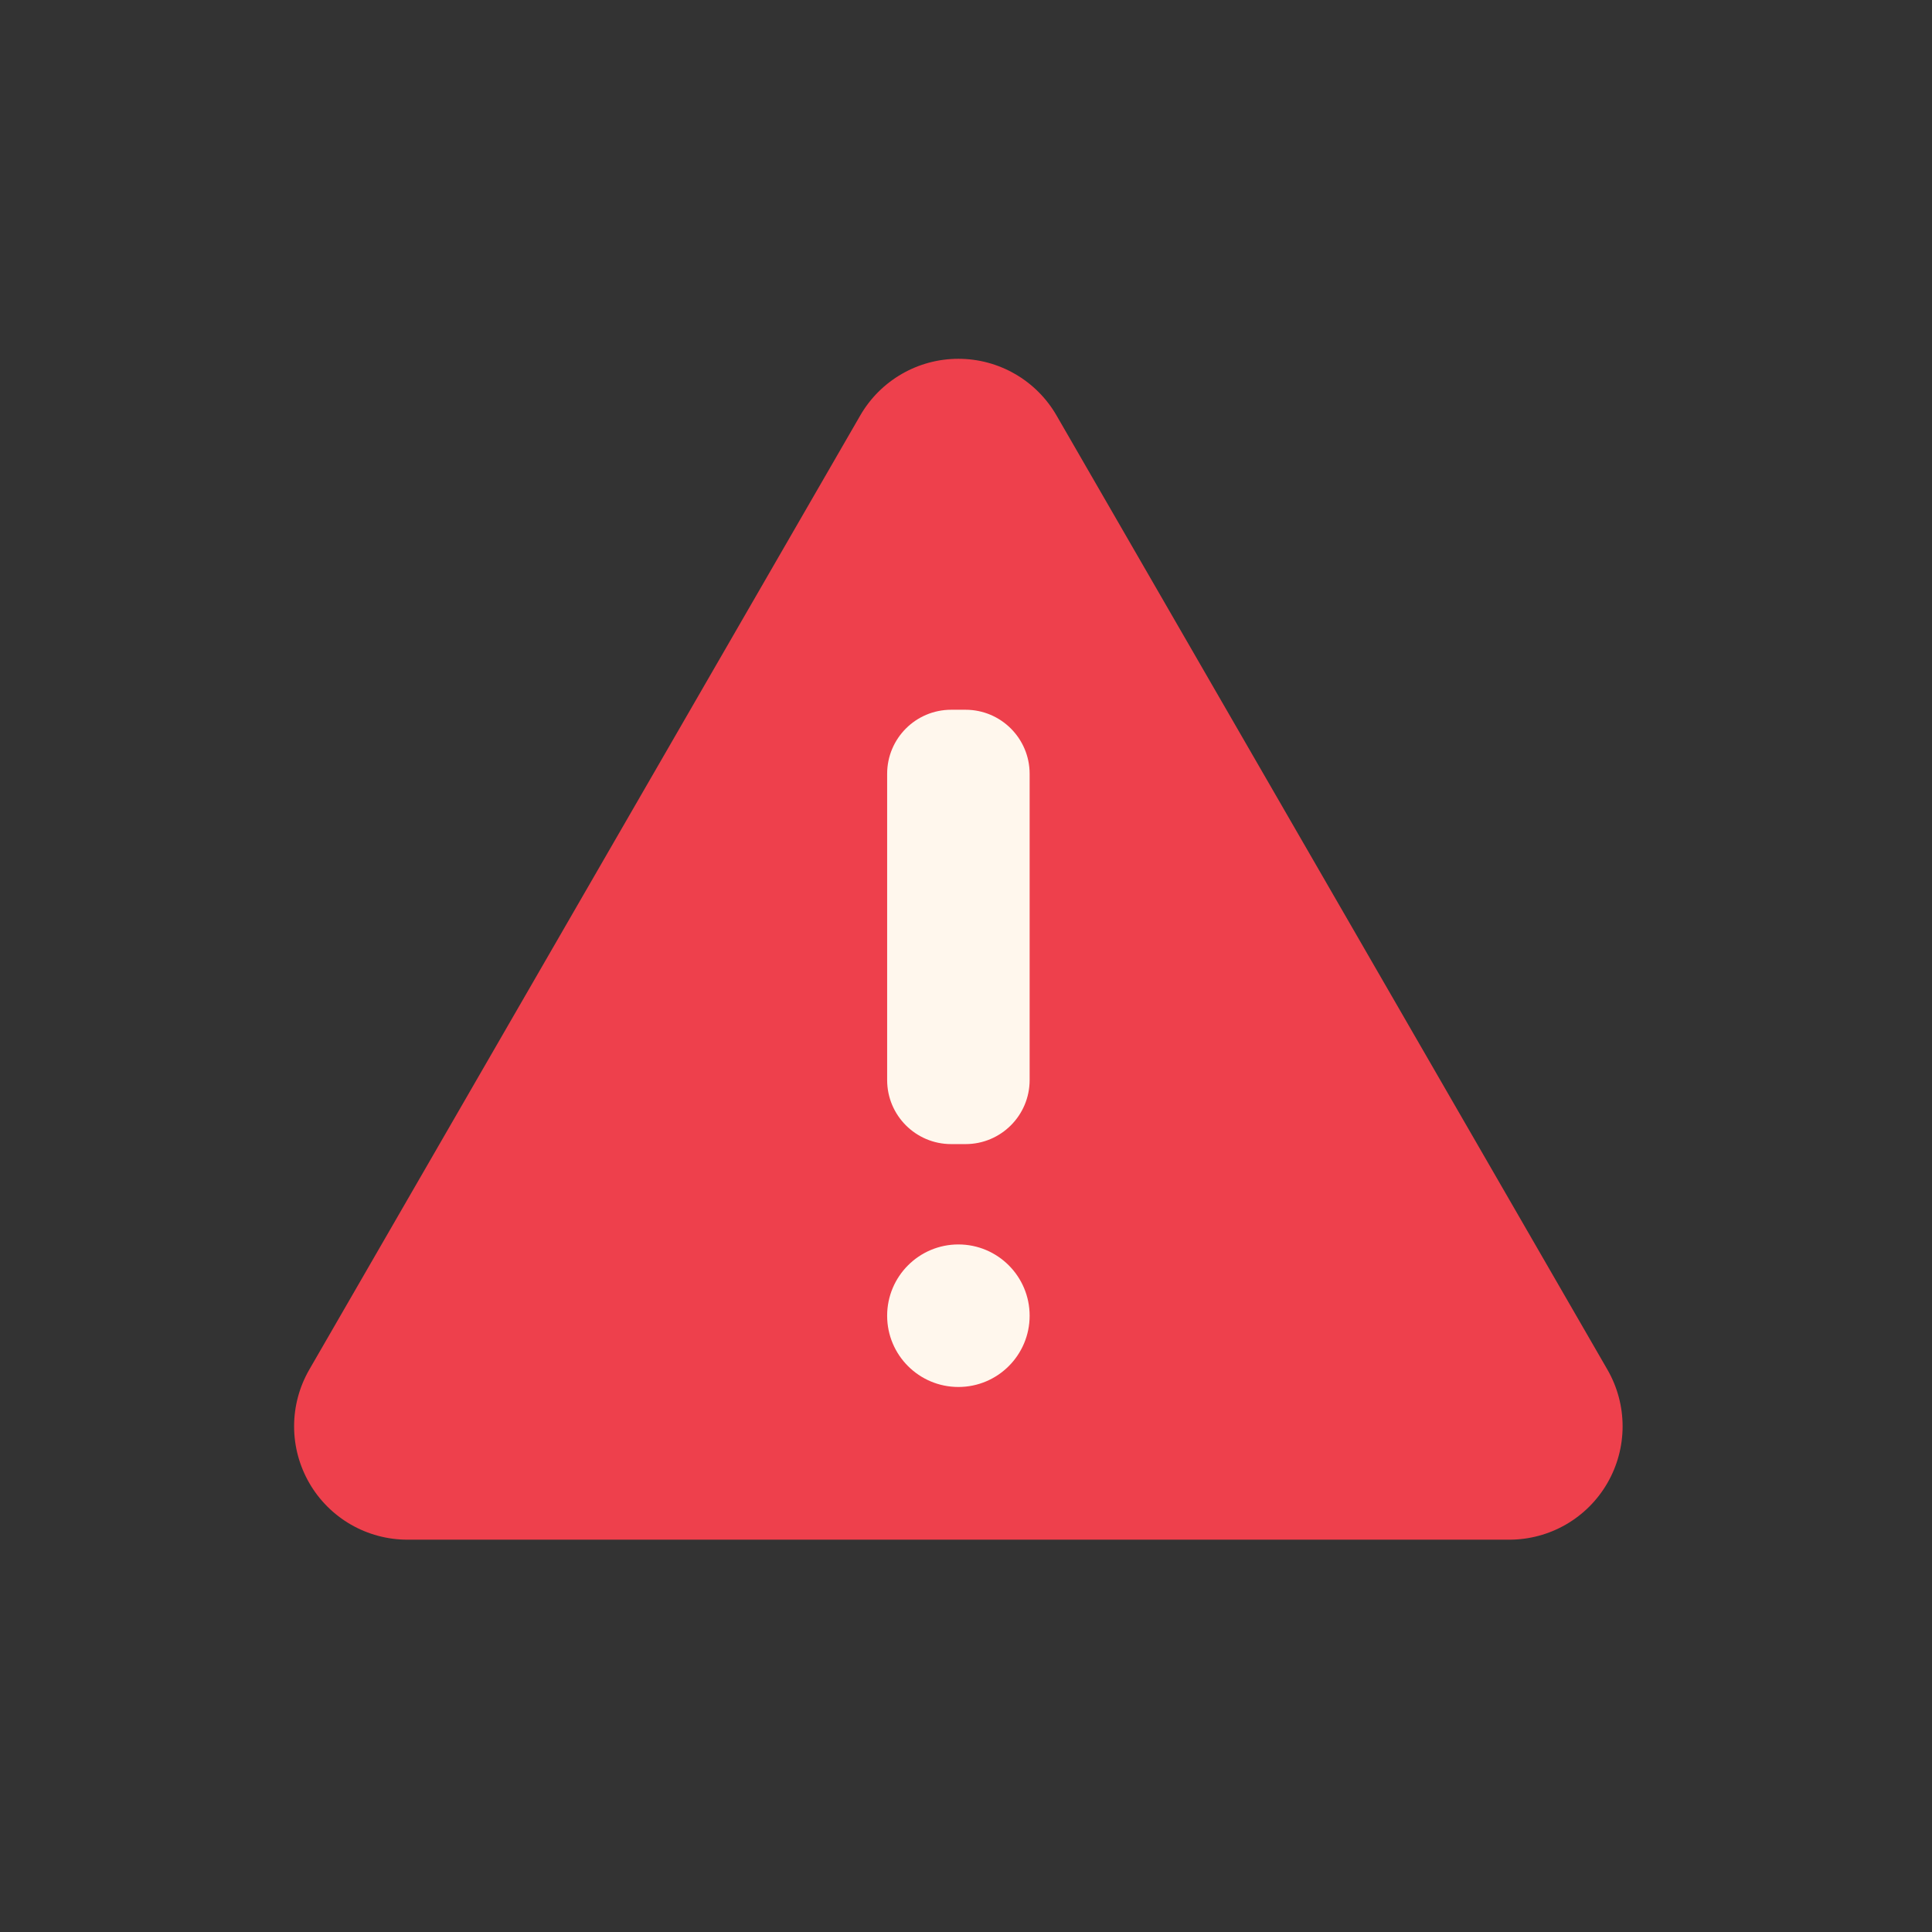 <svg width="49" height="49" viewBox="0 0 49 49" fill="none" xmlns="http://www.w3.org/2000/svg">
<rect x="0" y="0" width="49" height="49" fill="#333333" stroke="none"/>
<path d="M21.818 10.537L7.844 34.737C7.592 35.174 7.459 35.67 7.459 36.175C7.459 36.679 7.592 37.175 7.844 37.612C8.096 38.05 8.459 38.412 8.896 38.665C9.333 38.917 9.829 39.05 10.334 39.05H38.278C38.783 39.05 39.279 38.917 39.716 38.665C40.153 38.412 40.516 38.05 40.768 37.612C41.02 37.175 41.153 36.679 41.153 36.175C41.153 35.67 41.02 35.174 40.768 34.737L26.796 10.537C26.544 10.1 26.181 9.737 25.744 9.485C25.307 9.232 24.811 9.1 24.307 9.1C23.802 9.1 23.307 9.232 22.87 9.485C22.433 9.737 22.07 10.1 21.818 10.537Z" fill="#EE404C"/>
<path d="M24.489 18.001H24.124C23.227 18.001 22.5 18.729 22.5 19.626V27.392C22.5 28.29 23.227 29.017 24.124 29.017H24.489C25.386 29.017 26.114 28.29 26.114 27.392V19.626C26.114 18.729 25.386 18.001 24.489 18.001Z" fill="#FFF7ED"/>
<path d="M24.307 35.177C25.305 35.177 26.114 34.368 26.114 33.37C26.114 32.372 25.305 31.562 24.307 31.562C23.309 31.562 22.5 32.372 22.5 33.37C22.5 34.368 23.309 35.177 24.307 35.177Z" fill="#FFF7ED"/>
</svg>
